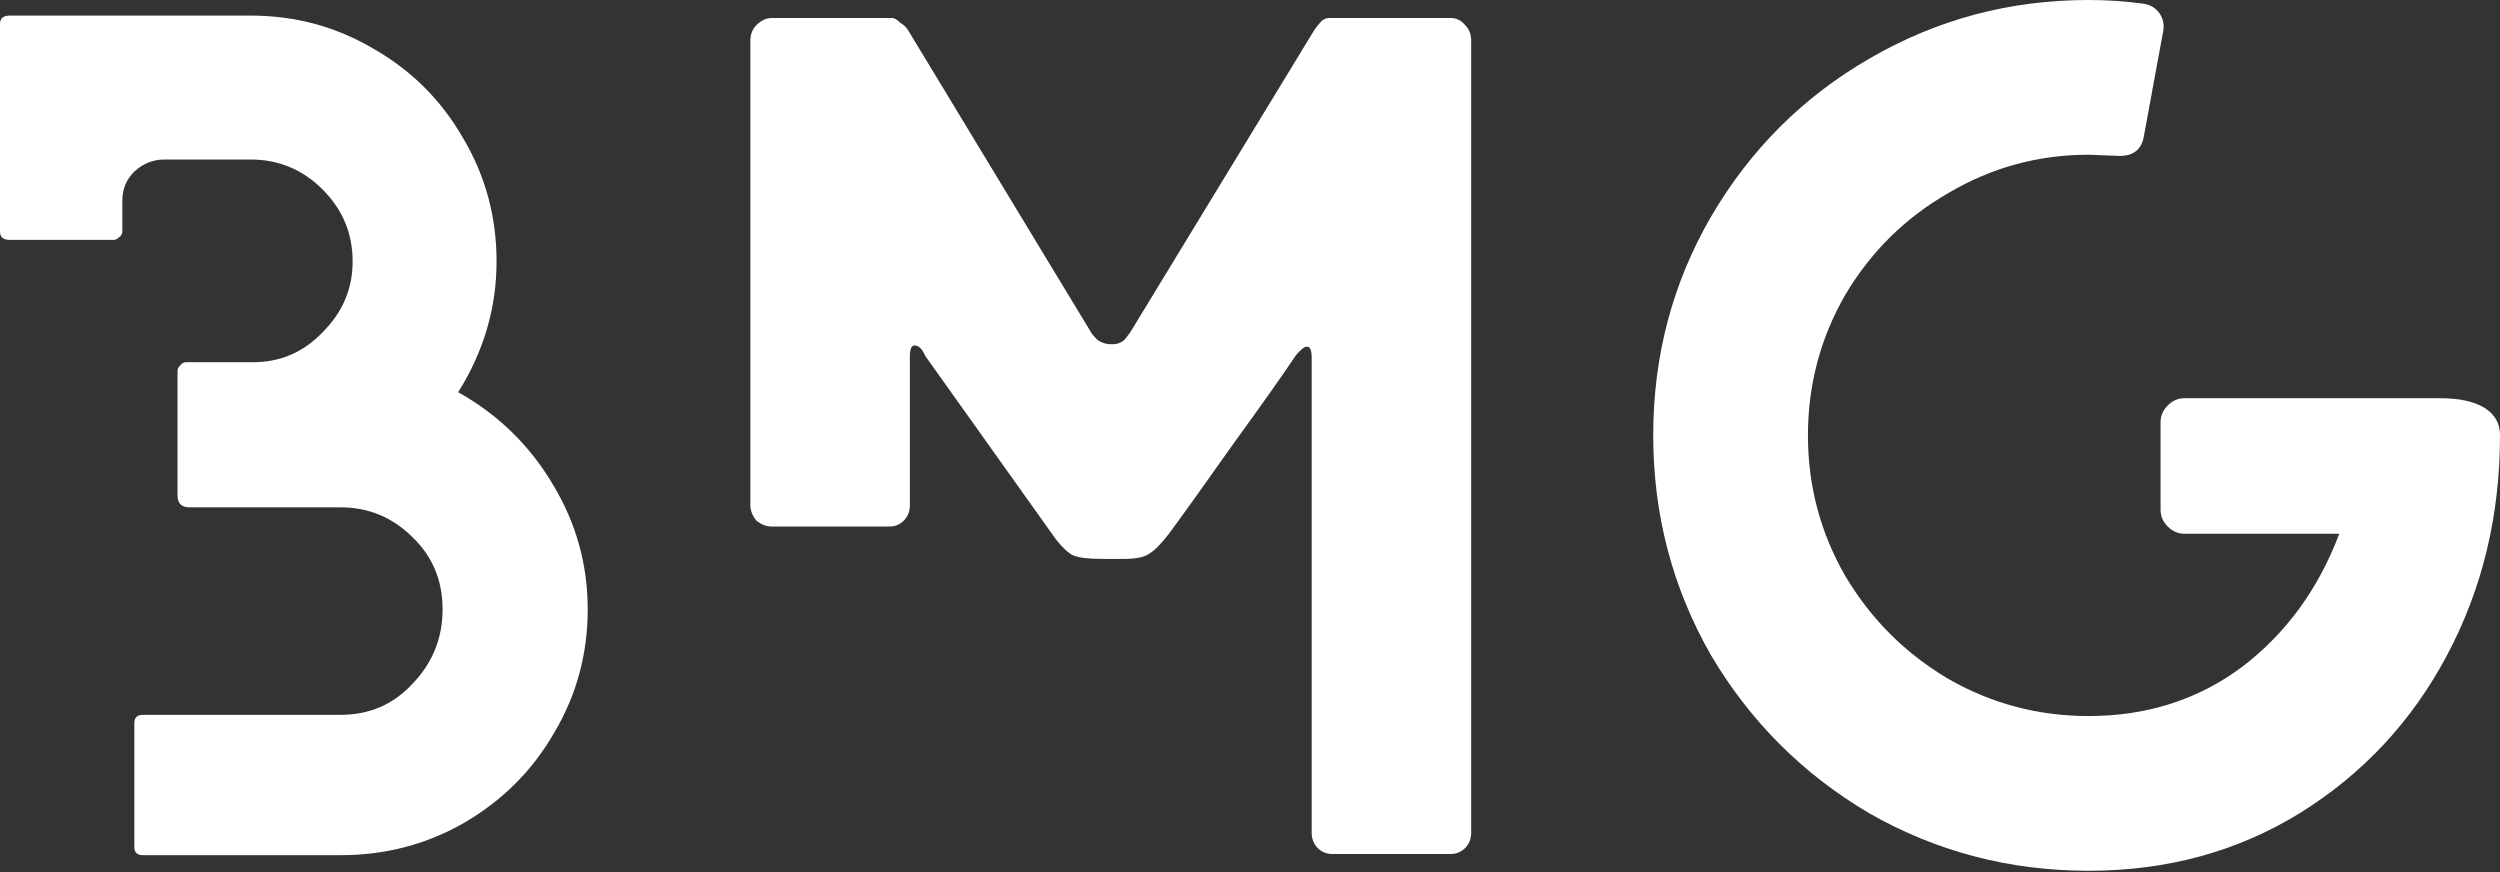 <?xml version="1.0" encoding="UTF-8"?> <svg xmlns="http://www.w3.org/2000/svg" width="834" height="291" viewBox="0 0 834 291" fill="none"><rect x="0" y="0" width="834" height="291" fill="#333333" stroke="none"/> <path d="M47.614 285.287C45.747 285.287 44.814 284.353 44.814 282.486V241.273C44.814 239.406 45.747 238.472 47.614 238.472H113.634C123.237 238.472 131.24 235.005 137.642 228.069C144.31 221.134 147.645 212.865 147.645 203.262C147.645 193.659 144.31 185.656 137.642 179.254C130.973 172.586 122.971 169.251 113.634 169.251H63.219C60.552 169.251 59.218 167.918 59.218 165.25V123.638C59.218 123.104 59.485 122.571 60.018 122.037C60.552 121.237 61.219 120.837 62.019 120.837H84.426C93.495 120.837 101.231 117.502 107.633 110.834C114.301 104.165 117.636 96.296 117.636 87.227C117.636 77.89 114.301 69.888 107.633 63.219C100.964 56.55 92.962 53.216 83.625 53.216H54.817C51.082 53.216 47.748 54.55 44.814 57.217C42.146 59.885 40.812 63.086 40.812 66.82V77.223C40.812 78.024 40.412 78.691 39.612 79.224C39.078 79.757 38.545 80.024 38.011 80.024H3.201C1.067 80.024 0 79.091 0 77.223V8.002C0 6.135 1.067 5.202 3.201 5.202H83.625C98.563 5.202 112.301 8.936 124.838 16.405C137.375 23.607 147.245 33.477 154.447 46.014C161.916 58.551 165.65 72.289 165.65 87.227C165.65 102.698 161.382 117.236 152.846 130.84C166.184 138.309 176.72 148.578 184.456 161.649C192.192 174.453 196.059 188.324 196.059 203.262C196.059 218.2 192.325 231.937 184.856 244.474C177.654 257.011 167.651 267.014 154.847 274.483C142.31 281.685 128.572 285.287 113.634 285.287H47.614Z" fill="white"></path> <path d="M483.987 6.002C485.855 6.002 487.455 6.802 488.789 8.403C490.123 9.736 490.789 11.47 490.789 13.604V277.684C490.789 279.818 490.123 281.552 488.789 282.886C487.455 284.22 485.855 284.886 483.987 284.886H444.375C442.508 284.886 440.908 284.22 439.574 282.886C438.24 281.552 437.573 279.818 437.573 277.684V119.236C437.573 116.835 437.04 115.635 435.973 115.635C435.173 115.635 433.972 116.569 432.372 118.436C428.104 124.838 421.035 134.841 411.165 148.445C401.562 162.049 394.494 171.919 389.959 178.054C387.291 181.522 385.024 183.789 383.157 184.856C381.556 185.923 378.755 186.457 374.754 186.457H367.952C363.151 186.457 359.816 186.056 357.949 185.256C356.349 184.456 354.481 182.722 352.347 180.055L308.734 118.836C307.667 116.435 306.467 115.235 305.133 115.235C304.066 115.235 303.533 116.435 303.533 118.836V168.451C303.533 170.585 302.866 172.319 301.532 173.653C300.198 174.986 298.598 175.653 296.731 175.653H257.519C255.651 175.653 253.918 174.986 252.317 173.653C250.983 172.052 250.317 170.318 250.317 168.451V13.604C250.317 11.47 250.983 9.736 252.317 8.403C253.918 6.802 255.651 6.002 257.519 6.002H297.531C298.331 6.002 299.265 6.535 300.332 7.602C301.665 8.403 302.599 9.336 303.133 10.403L363.951 110.834C364.218 111.367 364.885 112.167 365.952 113.234C367.285 114.301 368.886 114.835 370.753 114.835H371.153C373.02 114.835 374.488 114.168 375.555 112.834C376.622 111.5 377.288 110.567 377.555 110.033L437.973 10.803C438.774 9.47 439.574 8.403 440.374 7.602C441.174 6.535 442.241 6.002 443.575 6.002H483.987Z" fill="white"></path> <path d="M696.758 290.488C670.35 290.488 645.943 284.086 623.536 271.282C601.396 258.212 583.791 240.606 570.72 218.466C557.916 196.059 551.514 171.652 551.514 145.244C551.514 118.836 557.916 94.562 570.72 72.422C583.791 50.015 601.396 32.41 623.536 19.606C645.943 6.535 670.35 0 696.758 0C702.893 0 708.895 0.4 714.764 1.2C717.164 1.467 719.032 2.534 720.365 4.401C721.699 6.269 722.099 8.403 721.566 10.803L715.164 45.614C714.364 49.882 711.696 52.016 707.161 52.016L696.758 51.616C679.953 51.616 664.348 55.884 649.944 64.419C635.54 72.689 624.069 84.025 615.534 98.43C607.264 112.834 603.13 128.439 603.13 145.244C603.13 162.049 607.264 177.654 615.534 192.058C624.069 206.463 635.54 217.933 649.944 226.469C664.348 234.738 679.953 238.872 696.758 238.872C716.231 238.872 733.303 233.404 747.974 222.467C762.645 211.264 773.448 196.46 780.384 178.054H728.768C726.634 178.054 724.767 177.254 723.166 175.653C721.566 174.053 720.765 172.186 720.765 170.052V140.843C720.765 138.709 721.566 136.842 723.166 135.241C724.767 133.641 726.634 132.84 728.768 132.84H813.994C820.396 132.84 825.331 133.907 828.798 136.041C832.266 138.175 834 141.243 834 145.244C834 171.919 828.131 196.326 816.394 218.466C804.658 240.606 788.253 258.212 767.18 271.282C746.373 284.086 722.899 290.488 696.758 290.488Z" fill="white"></path> </svg> 
